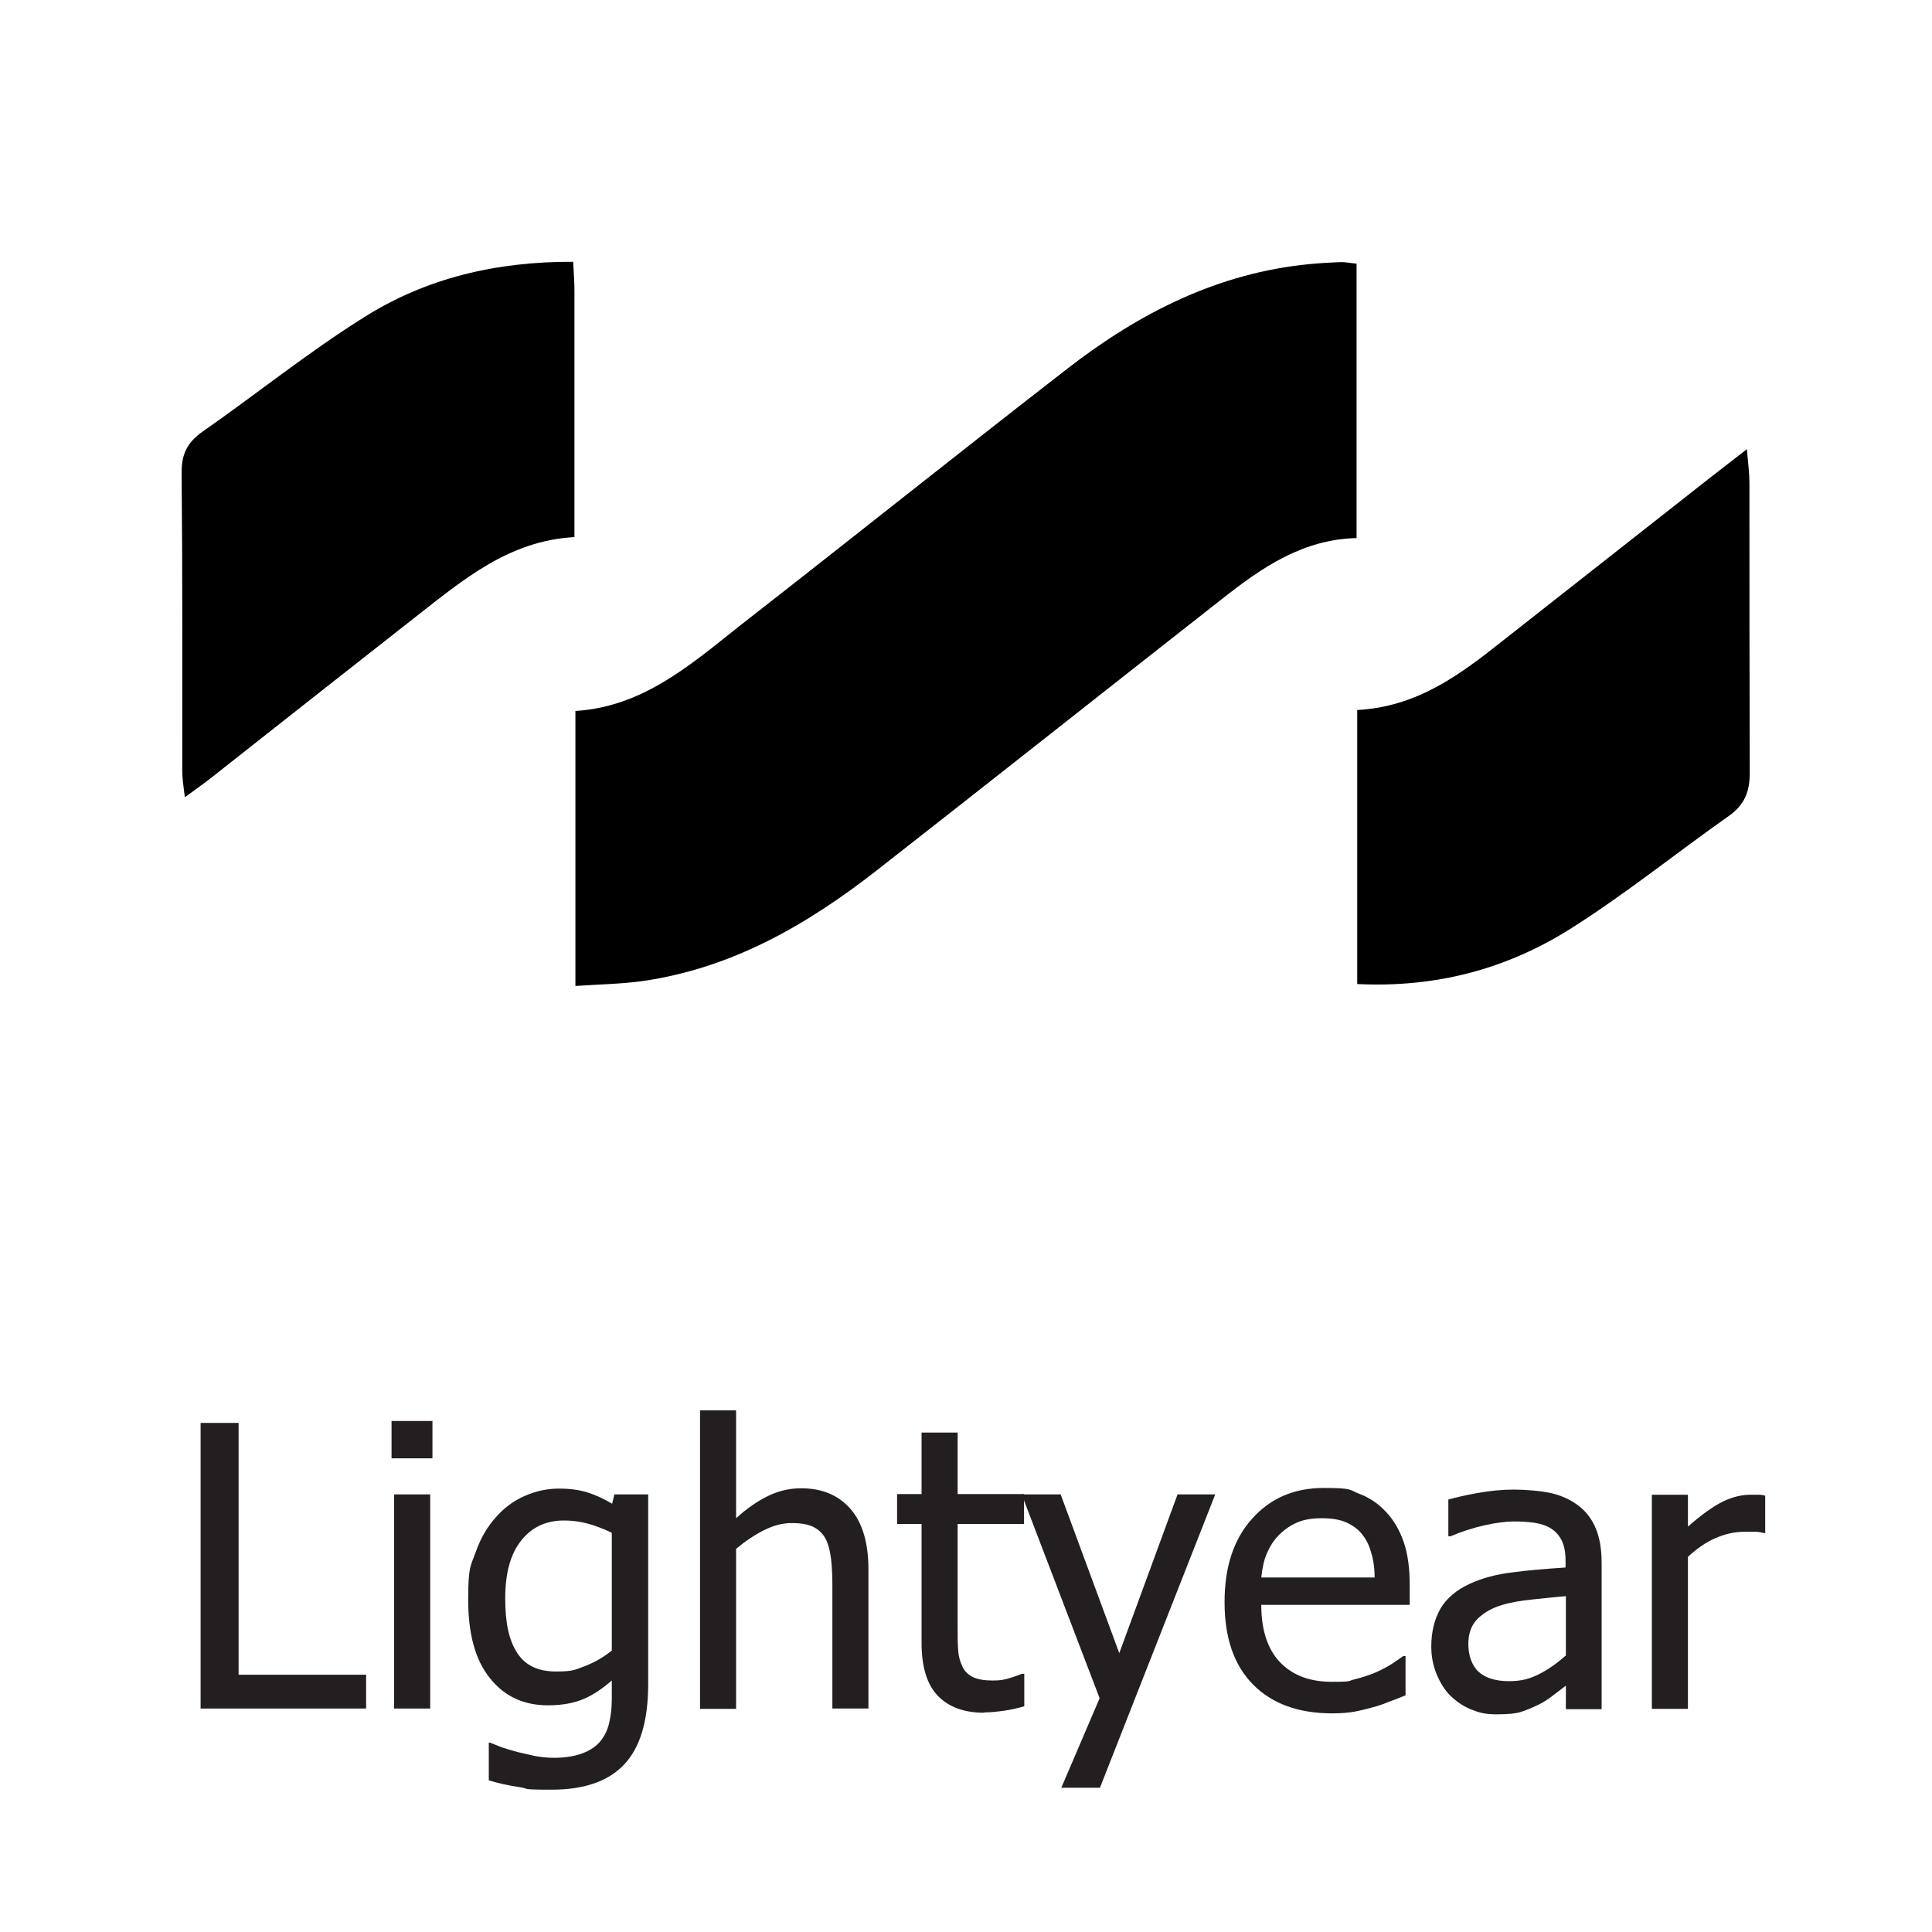 <?xml version="1.0" encoding="UTF-8"?>
<svg xmlns="http://www.w3.org/2000/svg" version="1.1" viewBox="0 0 600 600">
  <defs>
    <style>
      .cls-1 {
        fill: #231f20;
      }
    </style>
  </defs>
  <!-- Generator: Adobe Illustrator 28.7.1, SVG Export Plug-In . SVG Version: 1.2.0 Build 142)  -->
  <g>
    <g id="Layer_1">
      <g>
        <path d="M421.3,81.8v85.3c-16.7.4-29.3,9.1-41.4,18.6-35.7,28-71.3,56.2-107.1,84.2-21.8,17.1-45.3,30.8-73.4,34.8-6.6.9-13.4,1-20.7,1.5v-85.4c22.6-1.4,38.1-16.5,54.8-29.4,32.8-25.6,65.2-51.5,98.1-77,22.2-17.2,46.7-29.7,75.3-32.4,3.2-.3,6.5-.5,9.7-.6,1.4,0,2.8.3,4.7.5Z"/>
        <path d="M421.5,220.5c18.6-1,31.8-10.9,44.8-21.2,21.5-16.9,43.1-33.9,64.6-50.8,3.4-2.7,6.9-5.3,11.6-9,.4,4.4.8,7.5.8,10.5,0,30,0,60.1.1,90.1,0,5.9-1.7,9.9-6.5,13.3-16.6,11.7-32.4,24.5-49.6,35.3-19.5,12.2-41.3,18.1-65.8,16.9,0-14.4,0-28.4,0-42.5s0-27.6,0-42.6Z"/>
        <path d="M178,81.3c.2,3.7.4,6.3.4,8.9,0,25.3,0,50.6,0,76.6-20.3,1.1-34.5,13.2-49.1,24.6-21.3,16.7-42.6,33.5-63.9,50.3-2.3,1.8-4.6,3.4-8,5.9-.4-3.4-.8-5.8-.8-8.2,0-30.9.1-61.8-.2-92.7,0-5.6,1.7-9.2,6.3-12.5,16.9-11.8,33-24.8,50.4-35.7,19.2-12.1,40.9-17.3,64.9-17.2Z"/>
      </g>
      <g>
        <path class="cls-1" d="M113.7,530.6h-51.4v-88.7h11.8v78.2h39.6v10.5Z"/>
        <path class="cls-1" d="M134.3,452.9h-12.7v-11.6h12.7v11.6ZM133.6,530.6h-11.2v-66.5h11.2v66.5Z"/>
        <path class="cls-1" d="M152.4,541.3c.8.3,1.9.7,3.3,1.3,1.5.5,3.1,1,5,1.5,2.1.5,4,.9,5.7,1.3,1.7.3,3.7.5,5.7.5,3.5,0,6.4-.5,8.8-1.4,2.4-.9,4.3-2.2,5.6-3.8,1.3-1.6,2.2-3.5,2.7-5.7.5-2.1.8-4.6.8-7.3v-5.8c-3,2.6-6,4.6-8.9,5.8-2.9,1.2-6.5,1.9-10.9,1.9-7.6,0-13.6-2.8-18.1-8.5-4.5-5.6-6.7-13.7-6.7-24.3s.8-10.4,2.3-14.7c1.5-4.3,3.6-7.9,6.3-10.9,2.5-2.9,5.5-5.1,8.9-6.6,3.4-1.5,6.9-2.3,10.6-2.3s6.4.4,9,1.2c2.5.8,5.1,2,7.6,3.5l.7-2.9h10.5v59c0,11.3-2.5,19.6-7.4,24.8-4.9,5.3-12.5,7.9-22.6,7.9s-6.6-.3-10-.8c-3.4-.5-6.6-1.2-9.5-2.1v-11.7h.6ZM190,512.5v-36.5c-2.8-1.3-5.4-2.3-7.7-2.9-2.4-.6-4.7-.9-7.1-.9-5.7,0-10.1,2.1-13.4,6.3-3.3,4.2-4.9,10.1-4.9,17.9s1.2,13,3.7,16.9c2.5,3.9,6.5,5.8,12.1,5.8s5.9-.6,9-1.7c3.1-1.2,5.8-2.8,8.3-4.8Z"/>
        <path class="cls-1" d="M269.7,530.6h-11.2v-37.9c0-3.1-.1-5.9-.4-8.5-.3-2.6-.9-4.8-1.7-6.3-.9-1.7-2.2-2.9-3.8-3.7-1.6-.8-3.9-1.2-6.7-1.2s-5.6.7-8.6,2.2c-3,1.5-5.8,3.4-8.7,5.8v49.7h-11.2v-92.7h11.2v33.5c3.3-3,6.6-5.3,9.9-6.9,3.3-1.6,6.7-2.4,10.3-2.4,6.6,0,11.7,2.2,15.4,6.5,3.7,4.3,5.5,10.6,5.5,18.7v43.2Z"/>
        <path class="cls-1" d="M305.6,531.9c-6.1,0-10.9-1.7-14.3-5.2-3.4-3.5-5.1-9-5.1-16.5v-36.9h-7.6v-9.3h7.6v-19.1h11.2v19.1h20.6v9.3h-20.6v31.6c0,3.4,0,6,.2,7.8.1,1.8.6,3.5,1.4,5.1.7,1.4,1.8,2.4,3.3,3.1,1.5.7,3.6,1,6.1,1s3.6-.3,5.3-.8c1.7-.5,2.9-1,3.7-1.3h.7v10.1c-2.1.6-4.2,1.1-6.4,1.4-2.2.3-4.2.5-6,.5Z"/>
        <path class="cls-1" d="M377.4,464.1l-35.8,91.1h-12l11.9-27.8-24.2-63.3h12.1l18.2,49.3,18.1-49.3h11.7Z"/>
        <path class="cls-1" d="M413.8,532.1c-10.6,0-18.8-3-24.7-9-5.9-6-8.8-14.5-8.8-25.5s2.8-19.5,8.5-25.9c5.7-6.4,13.1-9.6,22.3-9.6s7.8.6,11,1.8c3.2,1.2,6,3.1,8.3,5.6,2.4,2.5,4.2,5.6,5.5,9.3,1.3,3.7,1.9,8.2,1.9,13.5v6.1h-46.1c0,7.7,1.9,13.7,5.8,17.8,3.9,4.1,9.3,6.1,16.1,6.1s4.9-.3,7.2-.8c2.4-.6,4.5-1.3,6.4-2.1,2-.9,3.7-1.8,5.1-2.7,1.4-.9,2.5-1.7,3.5-2.4h.7v12.2c-1.3.5-2.9,1.2-4.9,1.9-1.9.8-3.7,1.4-5.2,1.8-2.2.6-4.2,1.1-5.9,1.4-1.8.3-4,.5-6.7.5ZM426.9,489.9c0-3-.4-5.6-1.1-7.8-.6-2.2-1.5-4-2.7-5.5-1.3-1.7-3-2.9-5-3.8-2-.9-4.6-1.3-7.6-1.3s-5.5.4-7.6,1.3c-2.1.9-4,2.2-5.7,3.9-1.7,1.7-2.9,3.7-3.8,5.8-.9,2.1-1.4,4.6-1.7,7.4h35.2Z"/>
        <path class="cls-1" d="M486.3,523.5c-.9.7-2.1,1.6-3.7,2.8-1.5,1.2-3,2.2-4.4,2.9-2,1-3.9,1.8-5.7,2.4-1.8.6-4.4.8-7.8.8s-5.3-.5-7.8-1.5c-2.5-1-4.6-2.5-6.5-4.3-1.8-1.8-3.2-4.1-4.3-6.8-1.1-2.7-1.6-5.5-1.6-8.5,0-4.6,1-8.5,2.9-11.8,1.9-3.2,5-5.8,9.2-7.7,3.7-1.7,8.1-2.9,13.2-3.5,5.1-.7,10.6-1.1,16.4-1.5v-2.1c0-2.6-.4-4.7-1.2-6.3-.8-1.6-1.9-2.8-3.3-3.7-1.4-.9-3.2-1.5-5.2-1.8-2.1-.3-4.2-.4-6.4-.4s-5.6.4-9.1,1.2c-3.5.8-7,1.9-10.5,3.4h-.7v-11.4c2.1-.6,5-1.3,8.9-2,3.9-.7,7.7-1.1,11.4-1.1s8.4.4,11.6,1.1c3.1.7,6,2,8.5,3.9,2.4,1.8,4.2,4.2,5.4,7.1,1.2,2.9,1.8,6.4,1.8,10.6v45.5h-11.1v-7.1ZM486.3,514.2v-18.5c-2.7.2-6,.6-10.1,1-4.1.4-7.4,1-9.9,1.8-3,.9-5.4,2.3-7.4,4.2-1.9,1.9-2.9,4.5-2.9,7.9s1.1,6.7,3.2,8.6c2.1,1.9,5.3,2.9,9.4,2.9s6.7-.8,9.6-2.3c2.9-1.5,5.5-3.4,8-5.6Z"/>
        <path class="cls-1" d="M548.4,476.1h-.6c-.8-.2-1.7-.4-2.7-.4-.9,0-2.1,0-3.4,0-3,0-6,.7-9,2s-5.8,3.3-8.5,5.8v47.2h-11.2v-66.5h11.2v9.9c4.1-3.6,7.7-6.2,10.7-7.7,3-1.5,6-2.2,8.8-2.2s2,0,2.6,0c.6,0,1.2.1,1.9.3v11.7Z"/>
      </g>
    </g>
  </g>
</svg>